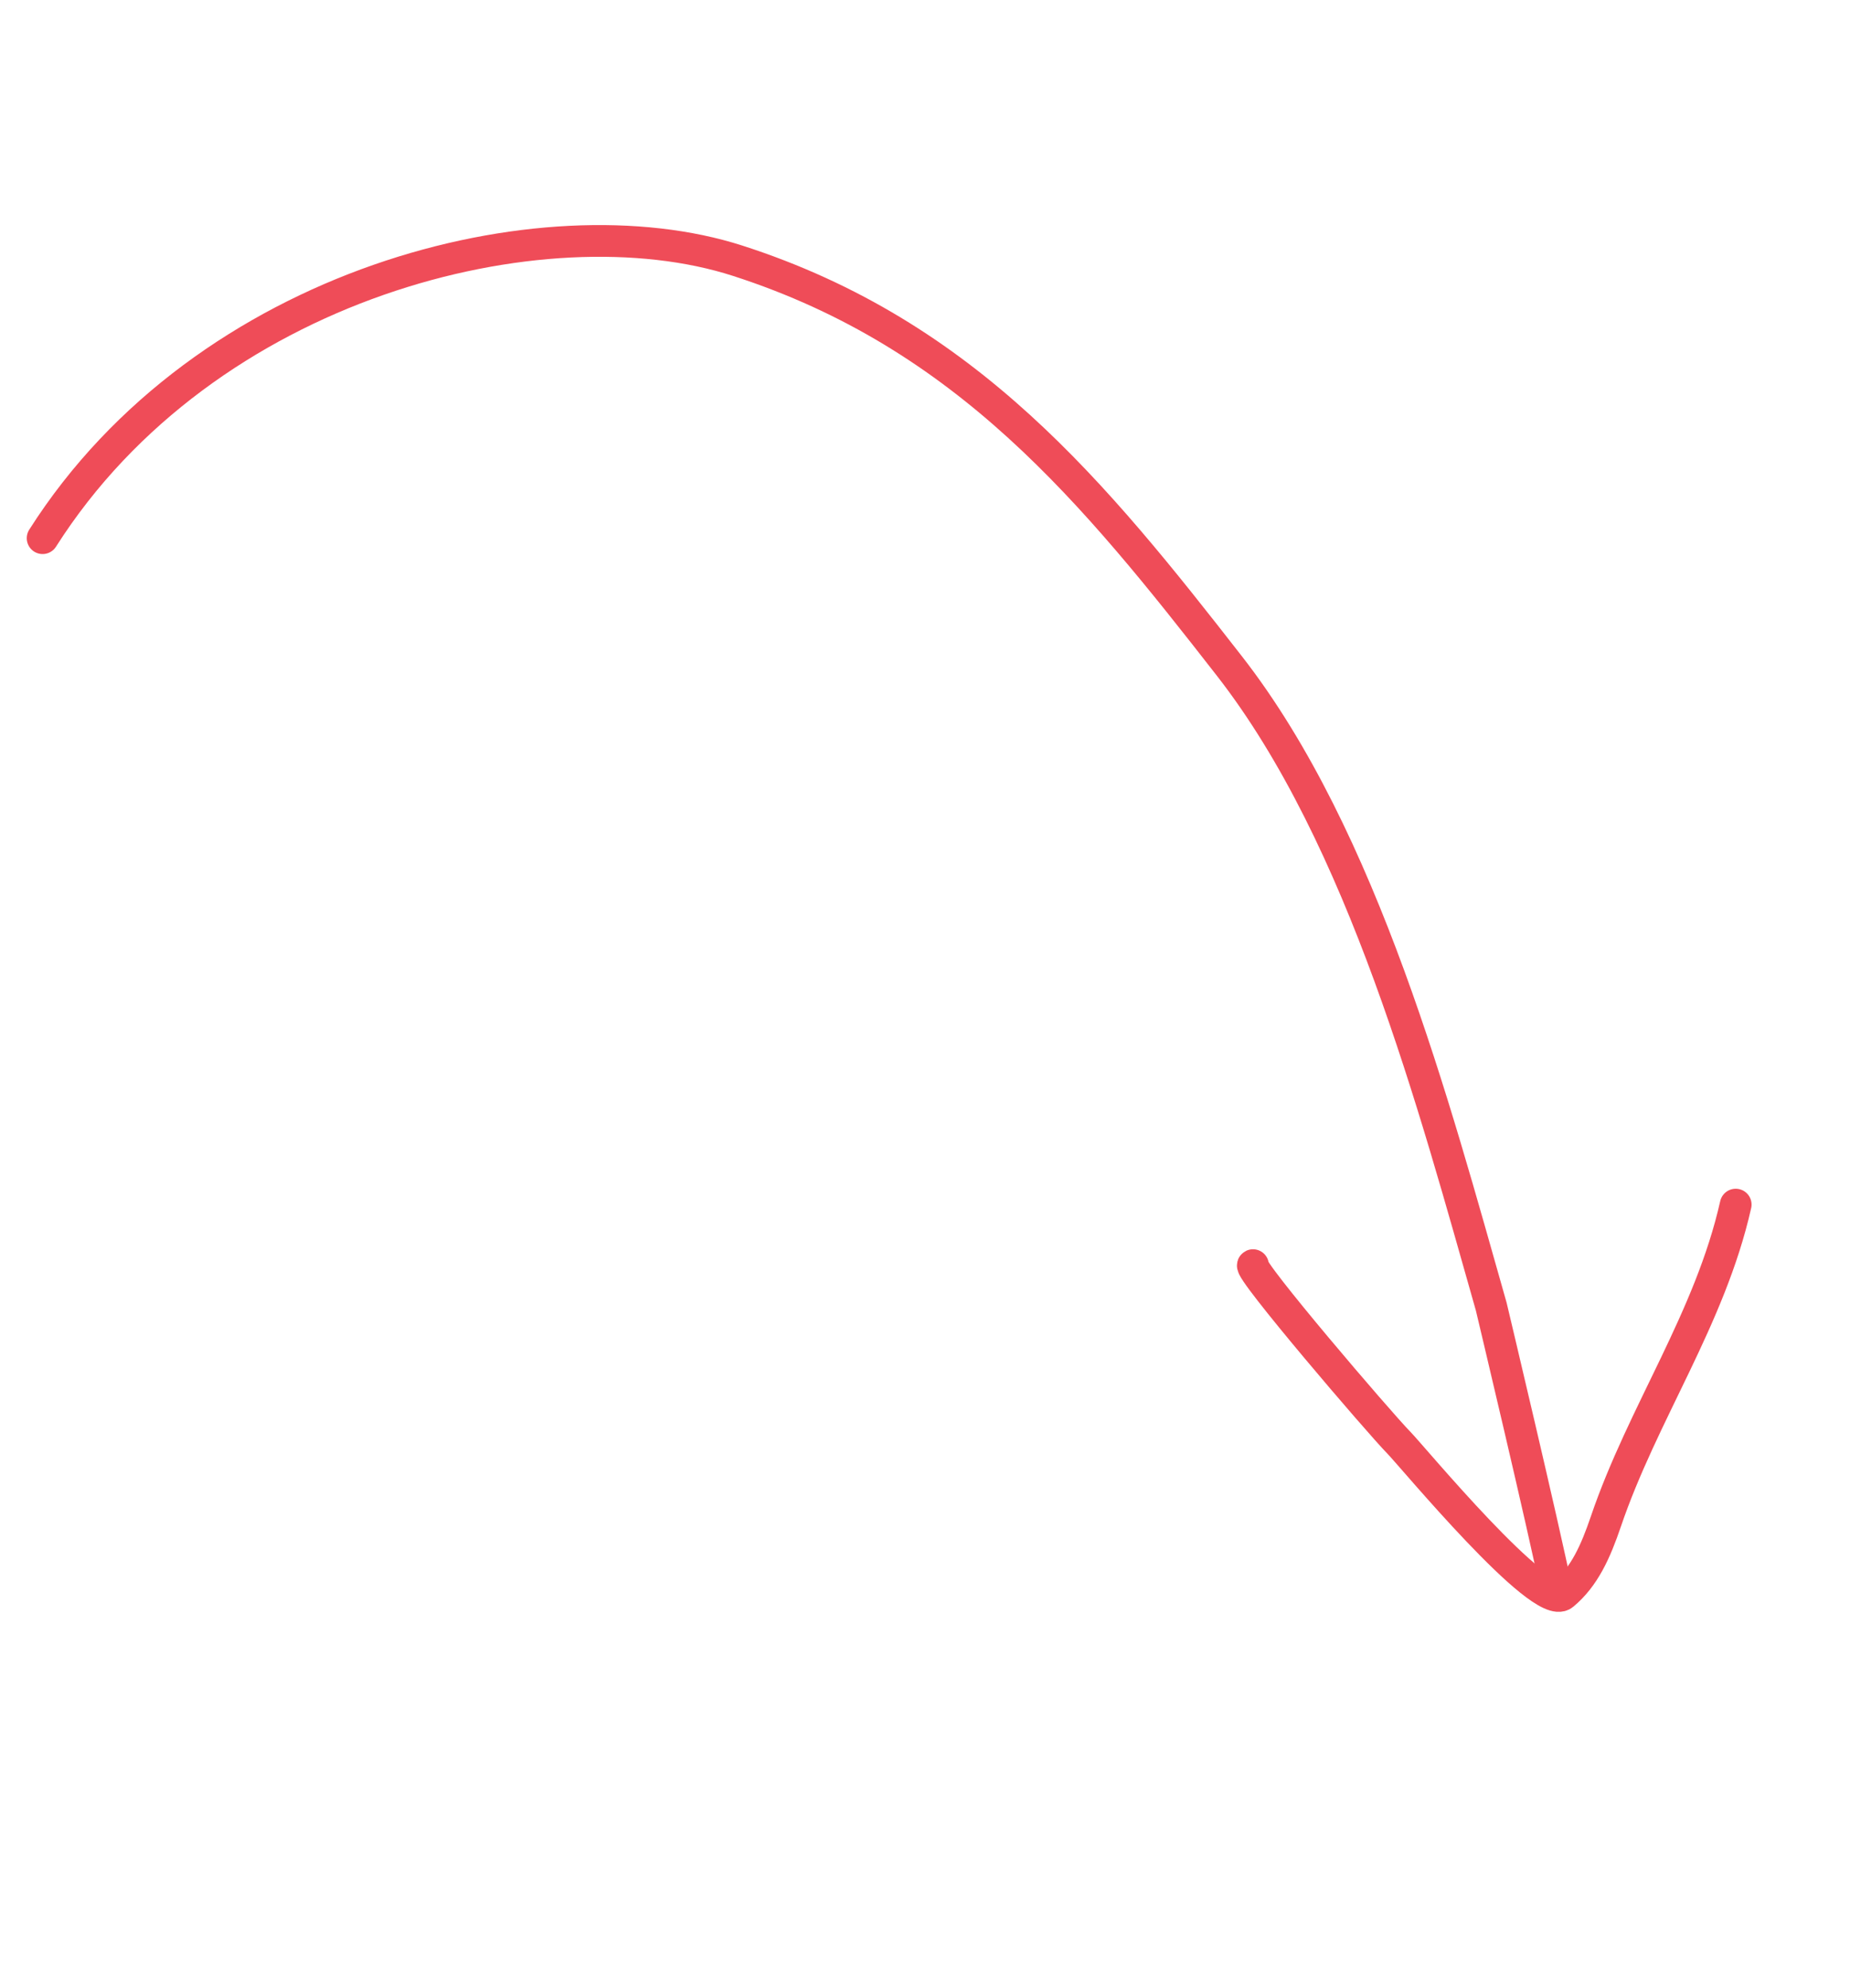 <svg width="175" height="188" viewBox="0 0 175 188" fill="none" xmlns="http://www.w3.org/2000/svg">
<path d="M4.031 50.9C19.435 26.658 51.43 18.747 69.778 24.66C91.472 31.651 103.589 46.692 116.292 62.987C128.995 79.281 135.677 104.651 141.062 123.571C141.062 123.571 146.049 144.511 147.26 150.534" stroke="#EF4C58" stroke-width="3" stroke-linecap="round"/>
<path d="M164.188 113.928C161.749 124.745 155.398 133.623 151.902 143.912C150.94 146.743 149.868 149.151 147.863 150.81C145.804 152.513 133.573 137.717 132.321 136.443C130.466 134.553 117.935 119.92 118.527 119.652" stroke="#EF4C58" stroke-width="3" stroke-linecap="round"/>
</svg>
